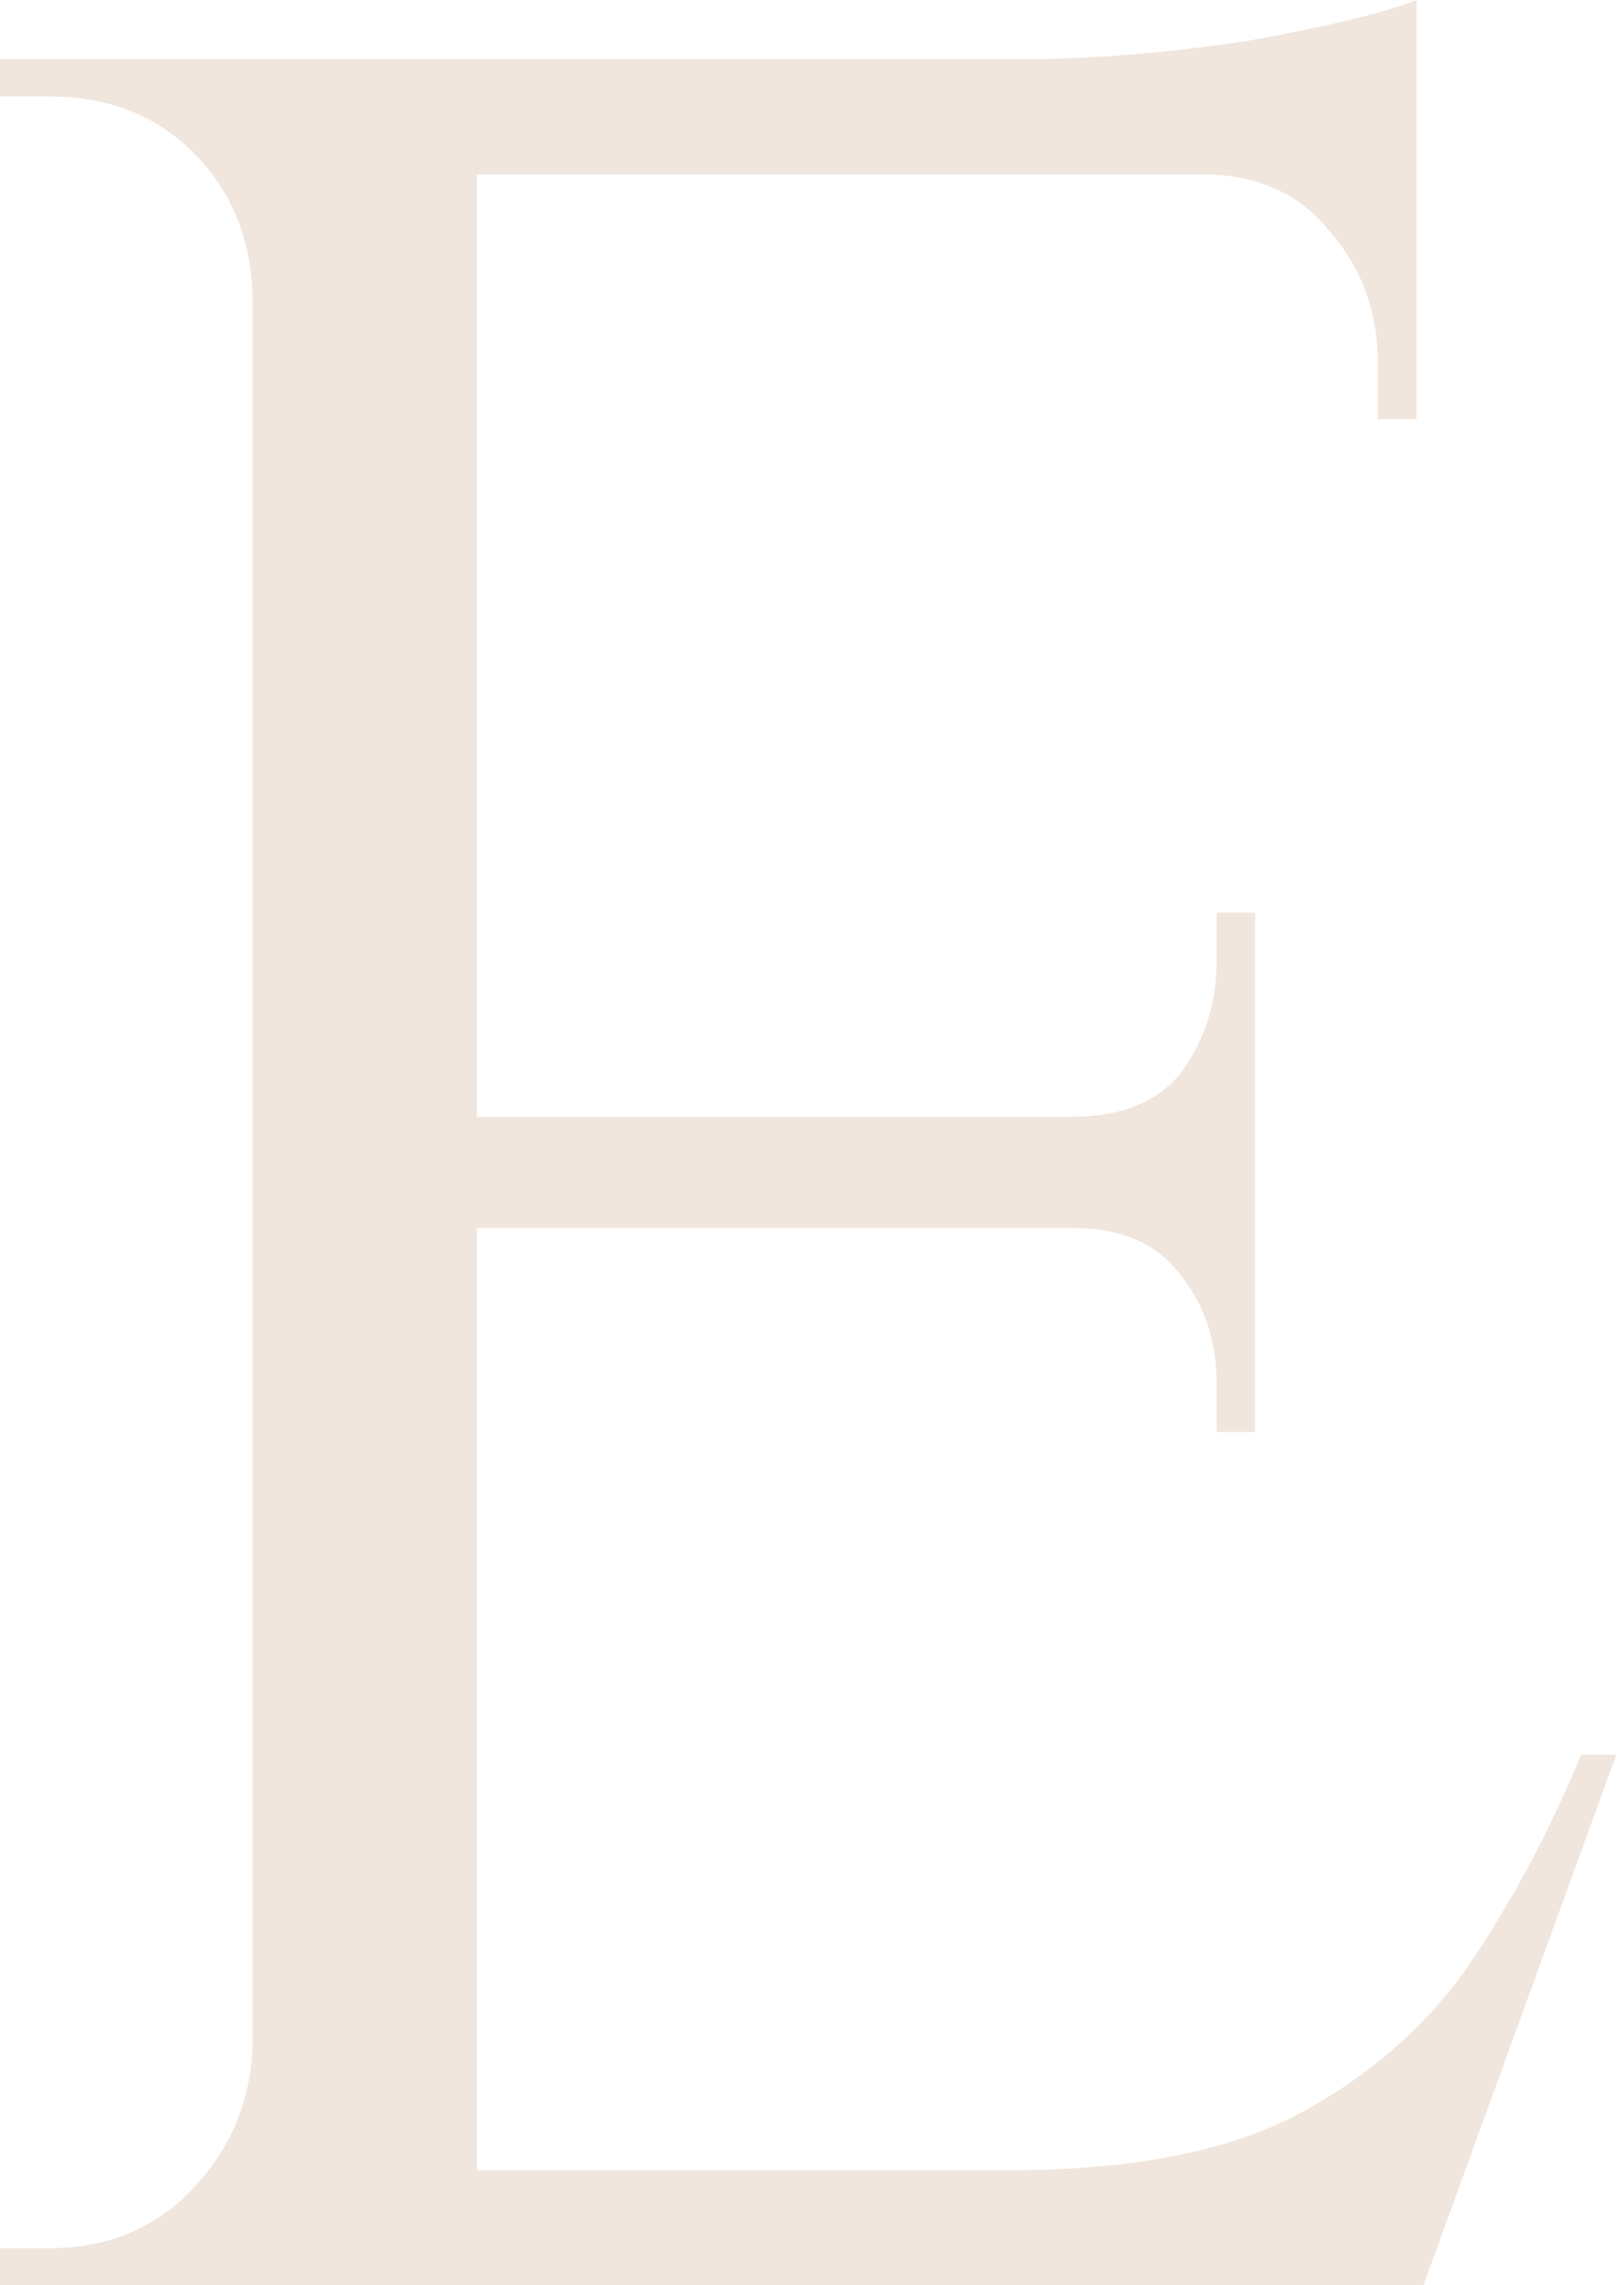 <?xml version="1.0" encoding="UTF-8"?> <svg xmlns="http://www.w3.org/2000/svg" width="123" height="173" viewBox="0 0 123 173" fill="none"> <path d="M36.115 4.488V173H19.122V4.488H36.115ZM107.539 164.298L107.007 173H35.583V164.298H107.539ZM95.065 84.538V92.966H35.583V84.538H95.065ZM107.281 4.488V13.205H35.583V4.488H107.281ZM122.418 132.838L107.813 173H67.438L76.475 164.298C85.328 164.298 92.403 162.99 97.712 160.374C103.204 157.559 107.631 153.817 110.993 149.132C114.355 144.263 117.275 138.832 119.755 132.838H122.418ZM95.065 92.403V108.407H92.144V104.755C92.144 101.576 91.262 98.853 89.482 96.616C87.717 94.182 84.964 92.966 81.252 92.966V92.403H95.065ZM95.065 69.097V85.1H81.252V84.538C84.964 84.538 87.717 83.412 89.482 81.16C91.262 78.726 92.144 75.927 92.144 72.748V69.097H95.065ZM107.281 12.353V31.734H104.36V27.52C104.36 23.595 103.112 20.218 100.633 17.419C98.336 14.604 95.141 13.205 91.079 13.205V12.353H107.281ZM107.281 0V7.302L77.007 4.488C82.499 4.488 88.341 4.031 94.532 3.088C100.724 1.962 104.969 0.943 107.281 0ZM19.655 155.034L23.108 173H0V170.201C0 170.201 0.623 170.201 1.856 170.201C3.103 170.201 3.712 170.201 3.712 170.201C8.139 170.201 11.775 168.695 14.604 165.698C17.434 162.701 18.94 159.157 19.122 155.034H19.655ZM19.655 22.18H19.122C18.94 17.875 17.434 14.33 14.604 11.516C11.775 8.702 8.139 7.302 3.712 7.302C3.712 7.302 3.103 7.302 1.856 7.302C0.623 7.302 0 7.302 0 7.302V4.488H23.108L19.655 22.18Z" fill="#F0E6DD"></path> </svg> 